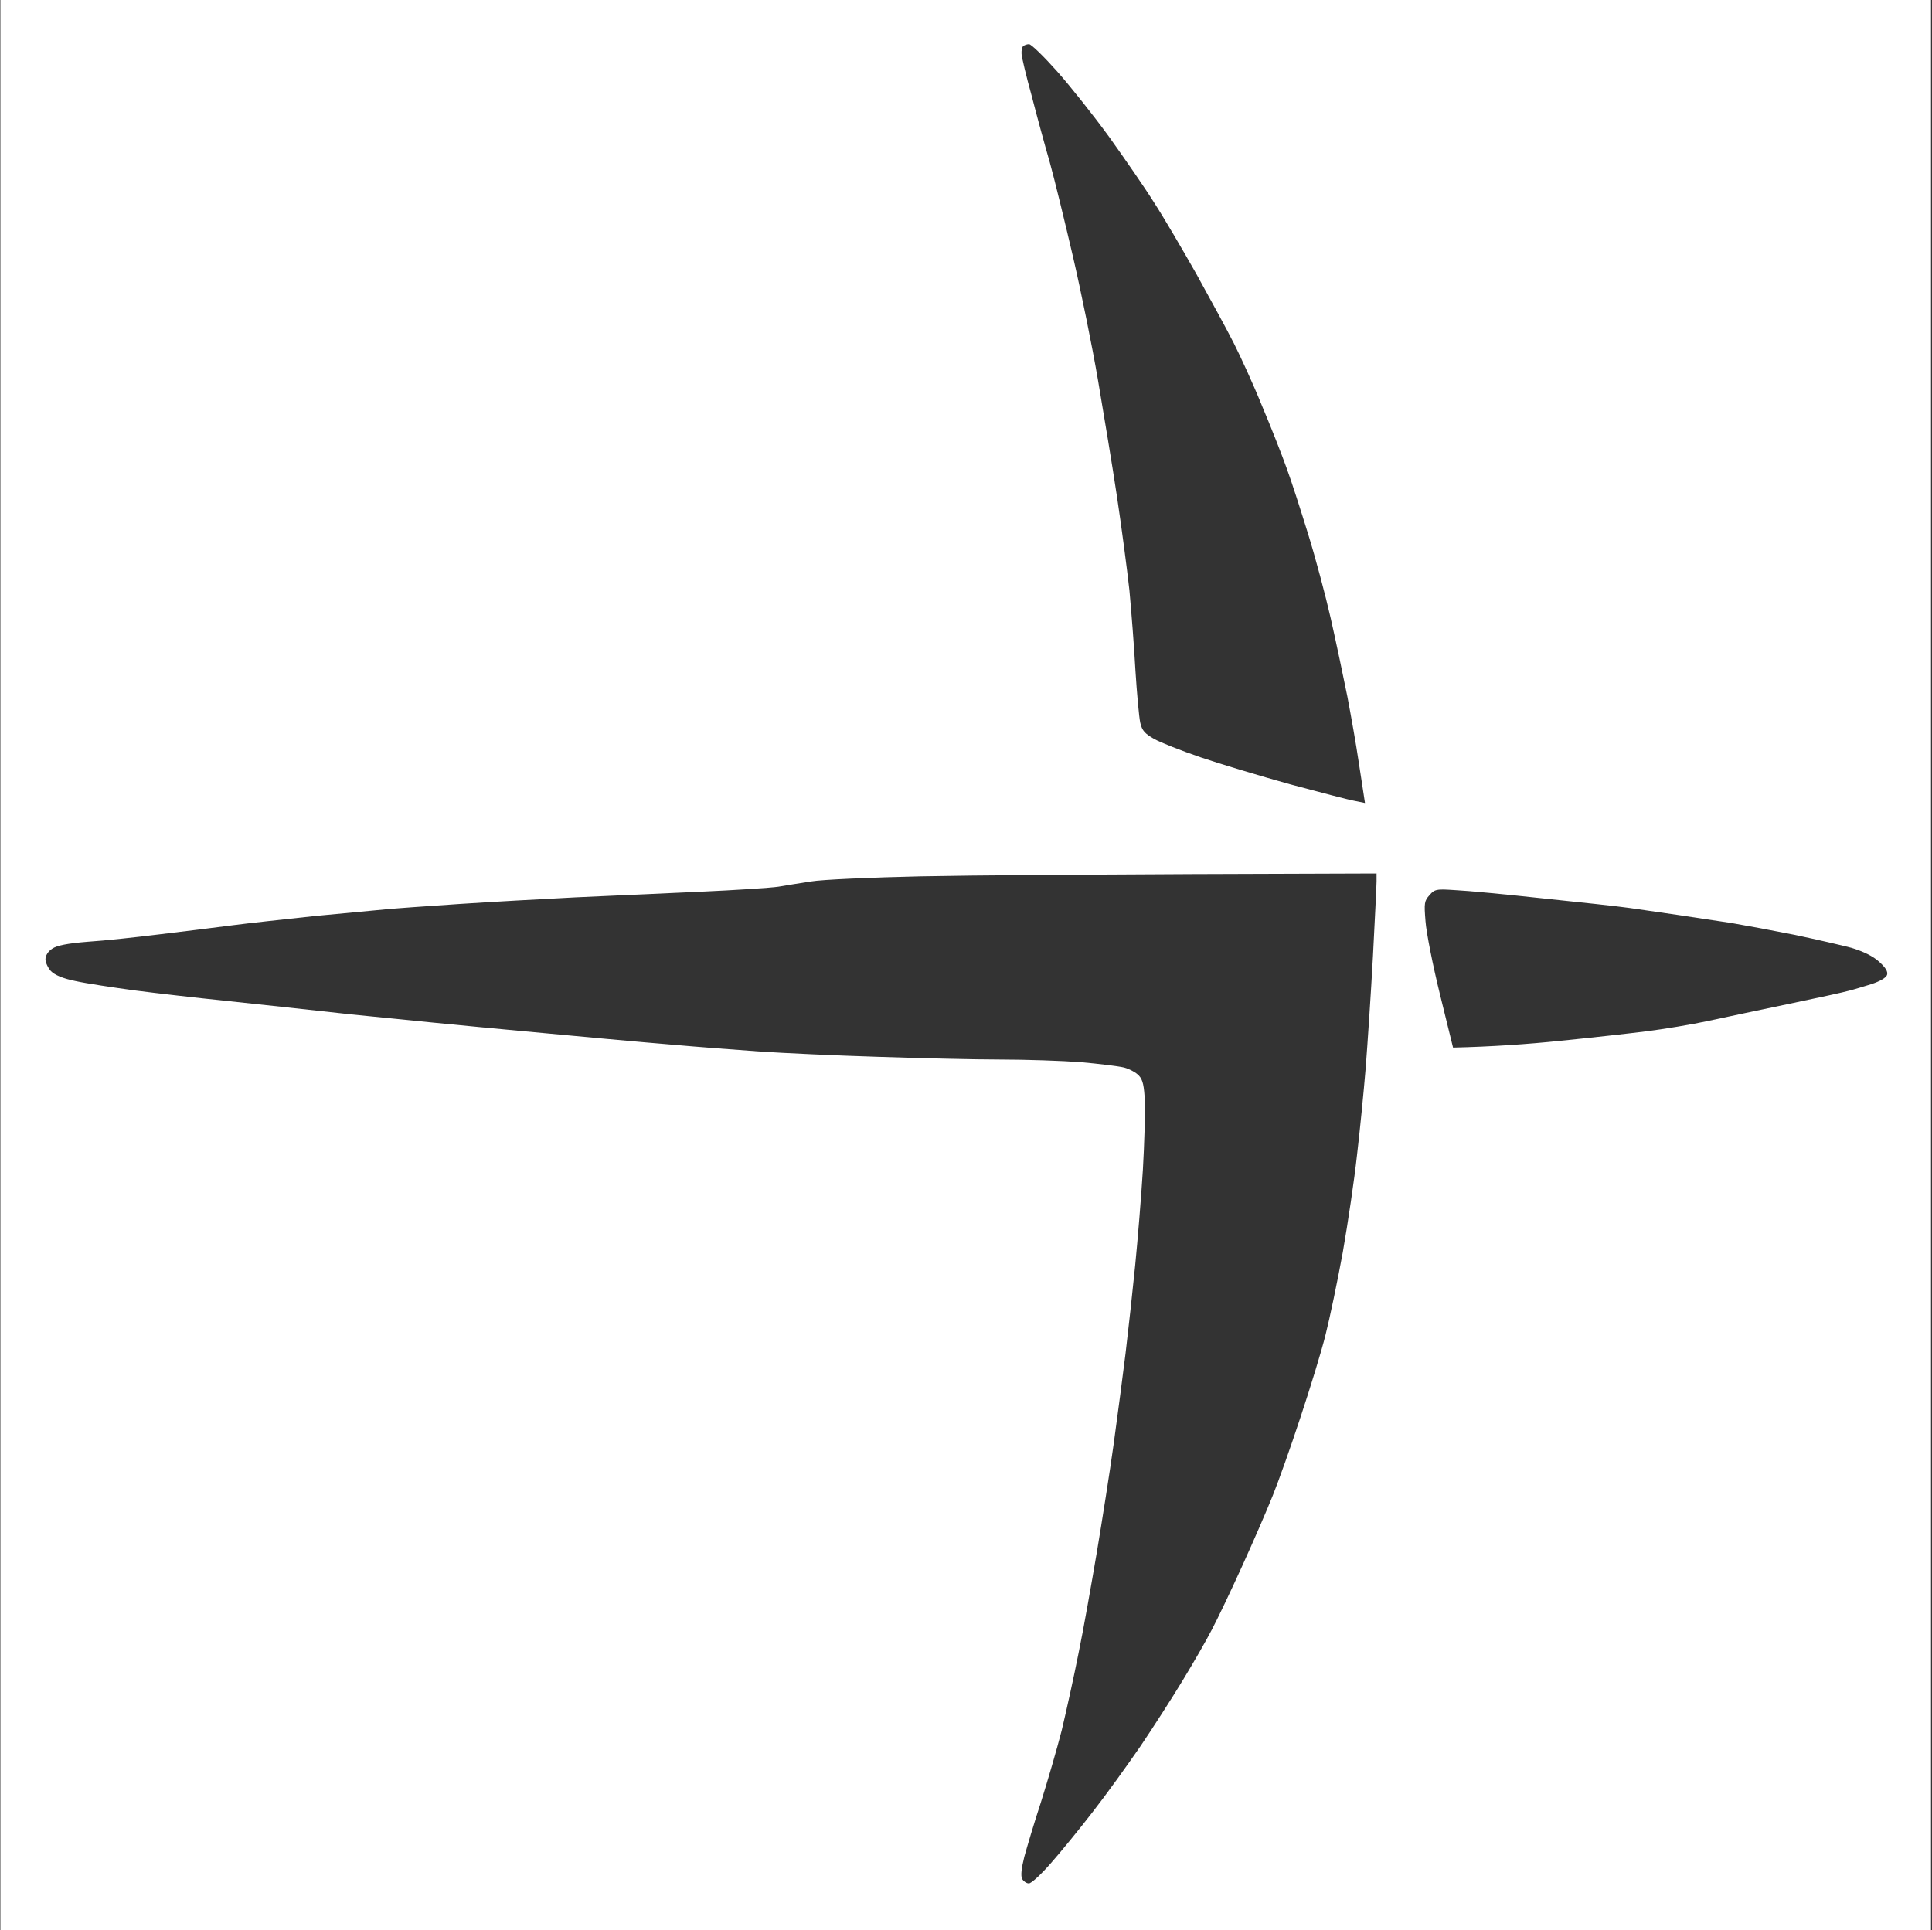 <svg version="1.2" xmlns="http://www.w3.org/2000/svg" viewBox="0 0 1551 1550" width="1551" height="1550"><rect x="0" y="0" width="1551" height="1550" fill="#333333" stroke="none"/><defs><linearGradient id="P" gradientUnits="userSpaceOnUse"/><linearGradient id="g1" x2="1" href="#P" gradientTransform="matrix(3099.856,0,0,3100.059,-1549.636,775.013)"><stop stop-color="#fff"/><stop offset=".25" stop-color="#fff"/><stop offset=".5" stop-color="#fff"/><stop offset=".75" stop-color="#fff"/><stop offset="1" stop-color="#fff"/></linearGradient></defs><style>.a{fill:url(#g1)}</style><path fill-rule="evenodd" class="a" d="m1550.2 0v1550h-1549.9v-1550zm-728.7 37c-1 0.7-1.6 3.6-1.4 6.4 0.2 2.8 3.7 17.7 8 33.1 4 15.6 10.6 39.9 14.7 54 3.9 14.1 12.2 48.2 18.6 75.7 6.4 27.6 15.5 72.2 20.1 99.3 4.6 27.1 11.6 69.1 15.3 93.9 3.7 24.7 8.1 58.3 9.9 74.7 1.5 16.4 3.8 45.2 4.8 64 1.2 18.8 2.9 37.8 3.9 42.3 1.5 6.4 3.7 8.7 11.2 13 5 2.8 21.7 9.4 37.2 14.7 15.5 5.3 47.6 14.9 71.6 21.6 24 6.4 47.4 12.6 52.1 13.4l8.3 1.7c-1.7-11.5-3.7-24.1-5.4-35.2-1.6-11.1-5.6-33.7-8.7-50.1-3.3-16.5-9.3-44.9-13.4-63-4.1-18.1-12.2-48.5-18-67.2-5.8-18.8-13.5-42.9-17.4-53.4-3.7-10.4-12.6-33.1-19.8-50.1-6.9-17.1-17.2-39.5-22.6-50.2-5.4-10.7-19-35.6-30-55.5-11.2-19.8-26.5-45.9-34.1-57.6-7.3-11.7-23.6-35.2-35.8-52.3-12.4-17.1-31.2-40.7-41.8-52.7-10.9-12.2-20.9-22-22.7-22-1.7 0-3.6 0.7-4.6 1.5zm-82.3 666.7c-39.9 0.9-79.5 2.6-88.1 4.1-8.5 1.3-20.3 3.2-26.1 4.2-5.8 0.9-34.6 2.8-63.9 4.1-29.2 1.3-74.1 3.4-99.7 4.5-25.5 1.3-67.3 3.6-92.9 5.3-25.5 1.7-52.1 3.6-59 4.3-7 0.6-32.2 3-56.2 5.3-24 2.6-54 5.8-66.8 7.5-12.7 1.7-38.9 4.9-58 7.2-19.2 2.4-45.3 5.2-58.1 6-16.1 1.3-24.8 3-28.5 5.6-3.3 2.1-5.4 5.5-5.4 8.5 0 2.6 2 6.8 4.3 9.4 3.1 3.2 9.5 6 19.9 8.1 8.5 1.9 29.8 5.1 47.4 7.5 17.7 2.3 50.2 6 72.6 8.3 22.5 2.3 67.6 7.3 100.7 10.9 33.1 3.4 95.6 9.6 139.4 13.6 43.7 4.1 96.8 9 118.1 10.7 21.3 1.9 53.4 4.3 71.6 5.6 18.2 1.2 60.4 3.2 93.9 4.2 33.5 1.1 78 2.2 98.7 2.2 20.7 0 49.8 1 64.5 2.1 14.5 1.3 30.2 3.2 34.8 4.3 4.5 1.2 9.9 4.2 12 6.6 3.1 3.4 4.1 8.1 4.7 20.9 0.3 9-0.4 33.5-1.6 54.6-1.3 21.2-4.1 55.7-6.2 76.9-2.1 21.1-5.6 52.9-7.7 70.4-2.2 17.7-6.4 50.1-9.5 72.5-3.1 22.5-9.3 61.7-13.6 87.5-4.4 25.9-10.8 62.4-14.7 81.1-3.7 18.8-9.9 46.8-13.5 61.9-3.9 15.2-11.5 41.2-16.7 57.7-5.4 16.4-11.2 36-13.3 43.7-2.4 9.6-2.9 14.9-1.8 17.7 1.2 1.9 3.5 3.6 5.4 3.6 1.8 0.3 9.9-7.2 17.9-16.4 8.1-9.2 23.2-27.7 33.6-41.2 10.5-13.4 27.5-37.1 38-52.3 10.2-15.1 25.7-39.2 34.2-53.3 8.6-14.1 19-32.2 23.3-40.6 4.4-8.3 15.3-31.1 24.4-51.2 9.1-20 20.1-45.4 24.5-56.5 4.5-11.1 14.6-39.5 22.3-63 7.8-23.5 16.9-53.1 20.1-66.2 3.3-13 9.5-42.6 13.8-66.1 4.1-23.5 9.3-58.5 11.4-77.9 2.3-19.4 5.4-51 7-70.4 1.5-19.5 4.2-59.6 5.8-89.2 1.5-29.5 2.9-56.8 2.9-60.2v-6.4c-227.3 0.6-326 1.5-365.9 2.3zm408.5 15c-4.3 4.7-4.5 6.4-3.3 21.1 0.6 8.7 5.8 35.2 11.6 58.7l10.5 42.7c31.1-0.7 60.7-2.8 85.7-5.4 25-2.5 56.3-6 69.7-7.7 13.4-1.7 35.6-5.3 49.4-8.3 13.7-3 43.5-9.2 65.8-13.9 22.2-4.6 43.7-9.3 47.4-10.4 3.7-0.9 11.8-3.4 18-5.3 6.6-2.2 11.6-5 12.4-7.3 0.8-2.6-0.8-5.6-6.4-10.7-5-4.5-12.4-8.1-22.1-11.1-7.9-2.1-28.4-6.8-45.4-10.4-17.1-3.4-40.1-7.7-51.3-9.6-11.3-1.7-30.4-4.5-42.6-6.4-12.2-1.7-29.7-4.3-38.8-5.6-9-1.3-40.4-4.7-69.6-7.7-29.3-3.2-60.8-6.2-69.9-6.6-7.8-0.5-12.1-0.8-14.9-0.2-2.8 0.5-4.2 1.7-6.2 4.1z"/></svg>